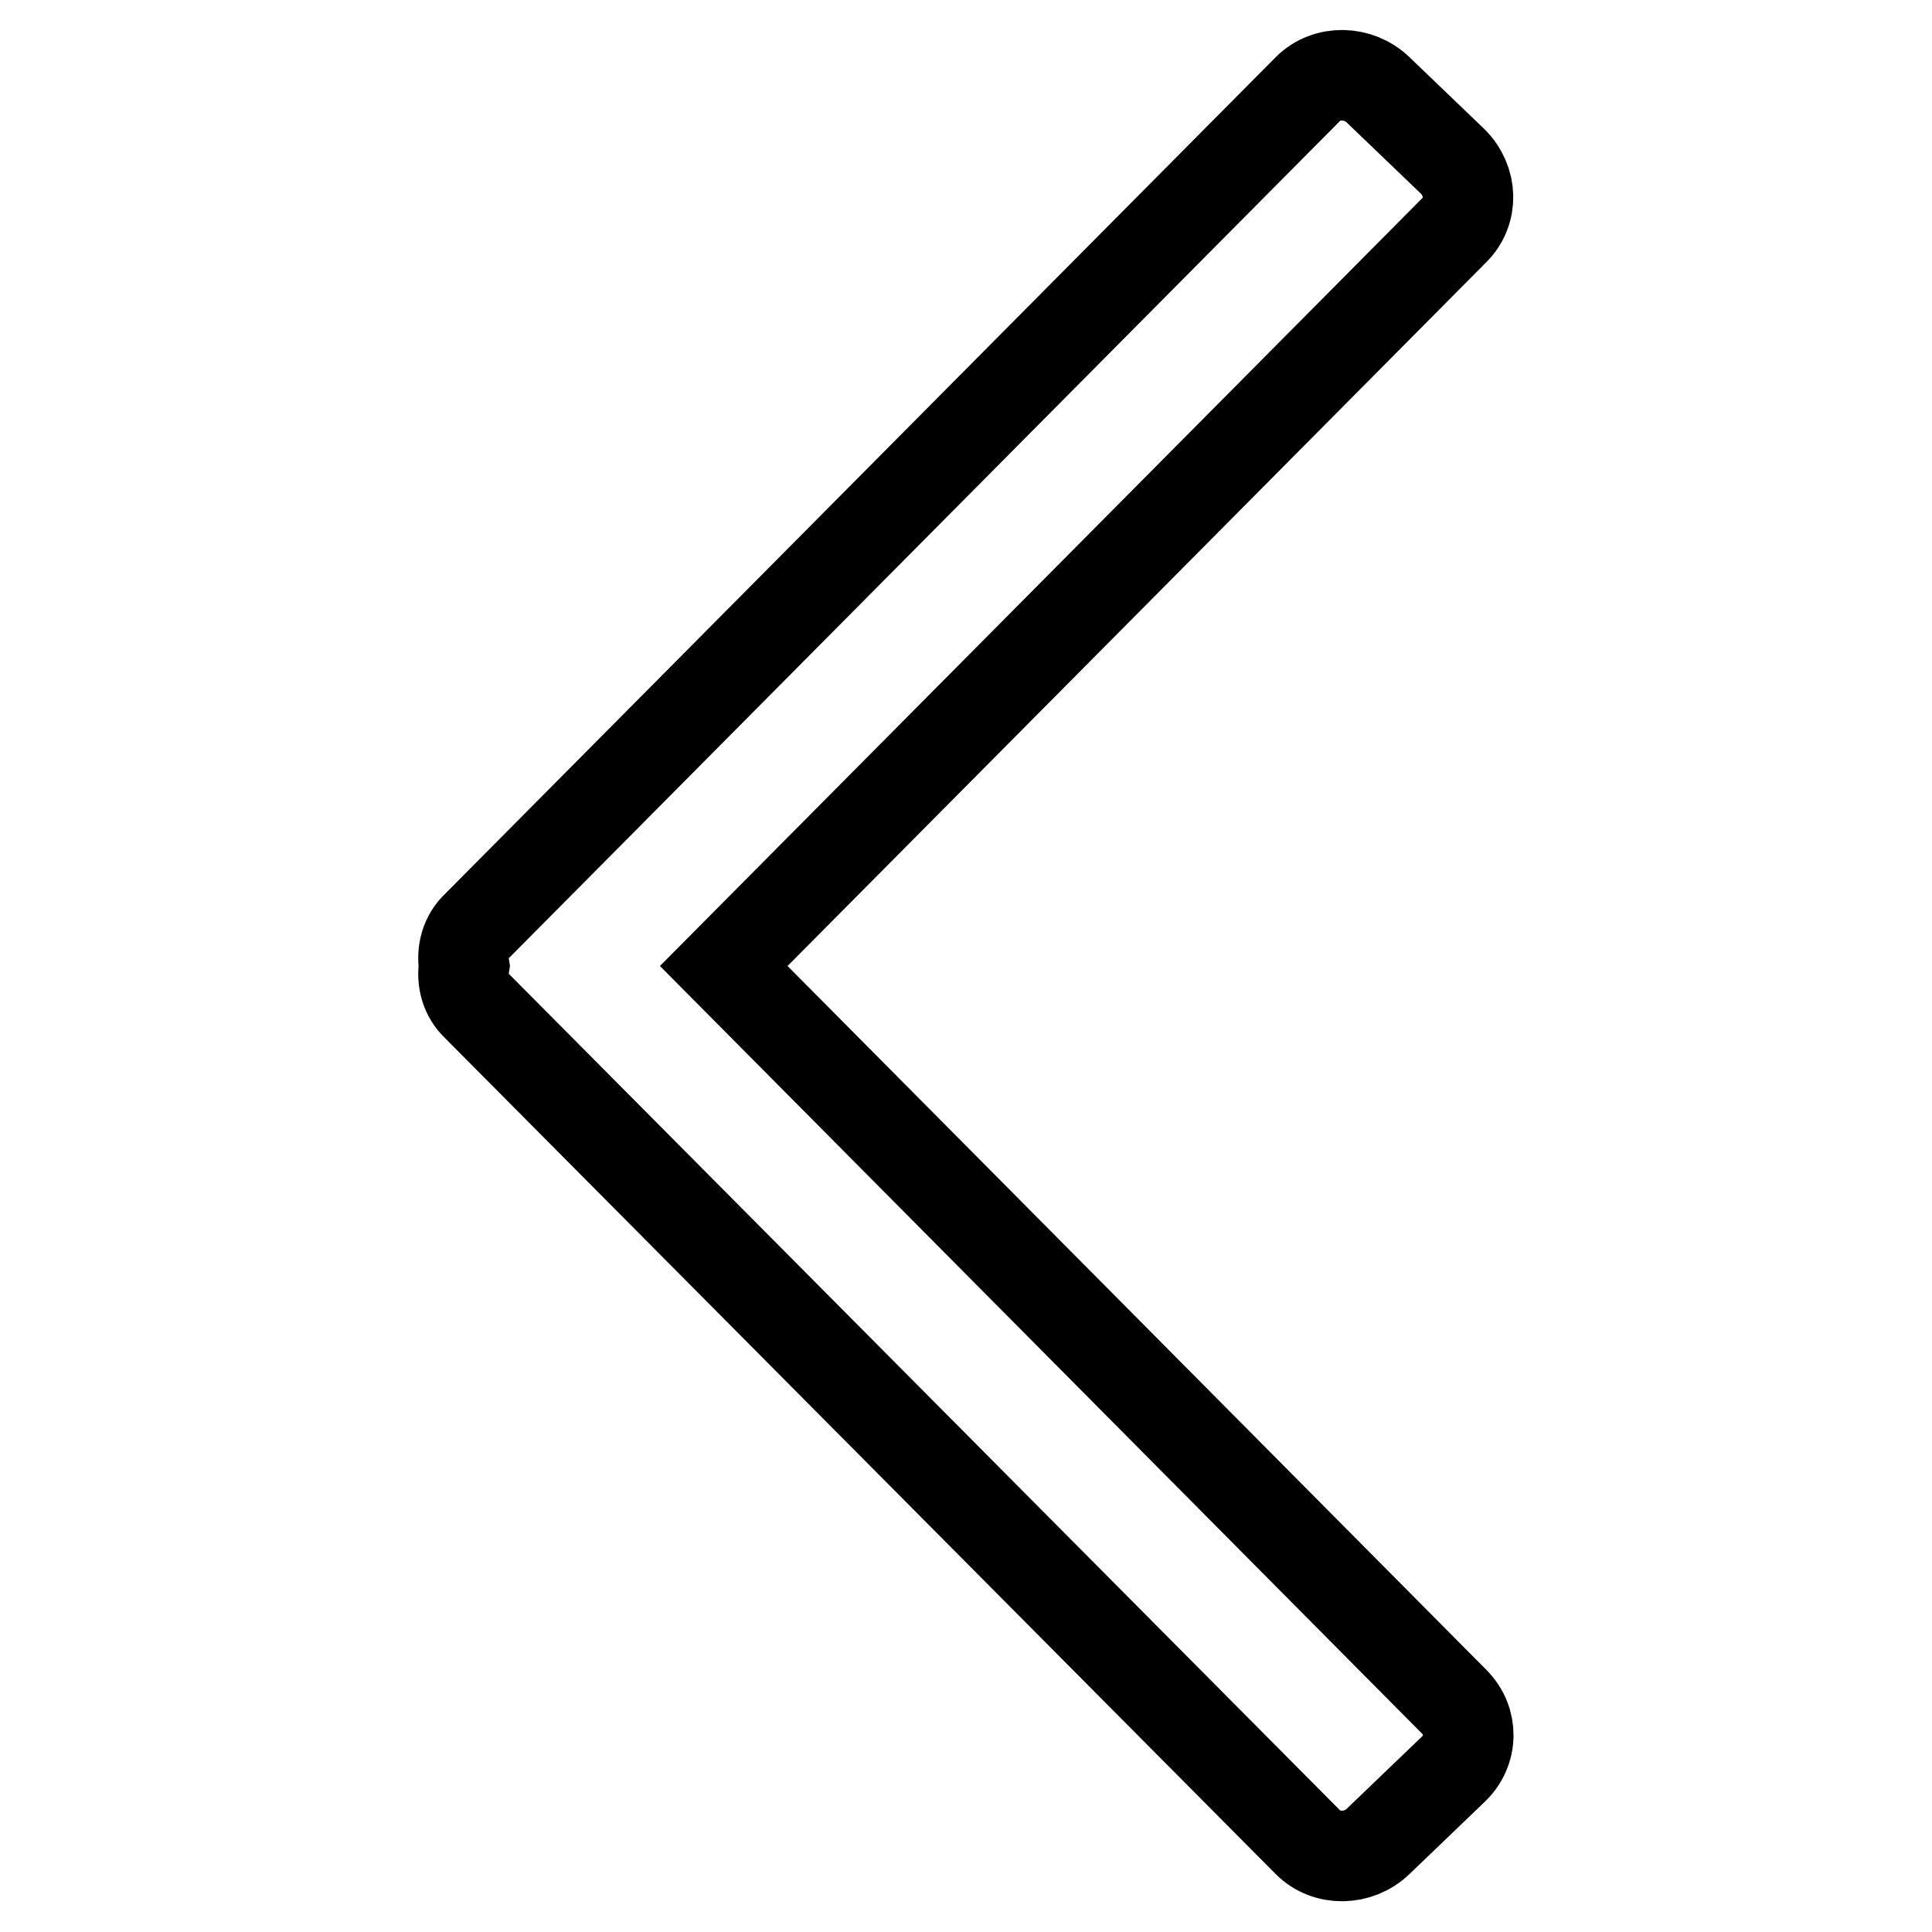 <?xml version="1.0" encoding="utf-8"?>
<!-- Svg Vector Icons : http://www.onlinewebfonts.com/icon -->
<!DOCTYPE svg PUBLIC "-//W3C//DTD SVG 1.1//EN" "http://www.w3.org/Graphics/SVG/1.1/DTD/svg11.dtd">
<svg version="1.1" xmlns="http://www.w3.org/2000/svg" xmlns:xlink="http://www.w3.org/1999/xlink" x="0px" y="0px" viewBox="0 0 256 256" enable-background="new 0 0 256 256" xml:space="preserve">
<g> <path stroke-width="12" fill-opacity="0" stroke="#000000"  d="M192.7,30.5L95.9,128l96.8,97.5c2.5,2.5,2.5,6.5-0.2,9l-9.9,9.5c-2.6,2.5-6.8,2.6-9.3,0.1L63.2,133.3 c-1.5-1.4-2-3.4-1.7-5.3c-0.3-1.9,0.2-3.9,1.7-5.3L173.3,11.8c2.5-2.5,6.7-2.4,9.3,0.1l9.9,9.5C195.1,24,195.2,28,192.7,30.5z"/></g>
</svg>
